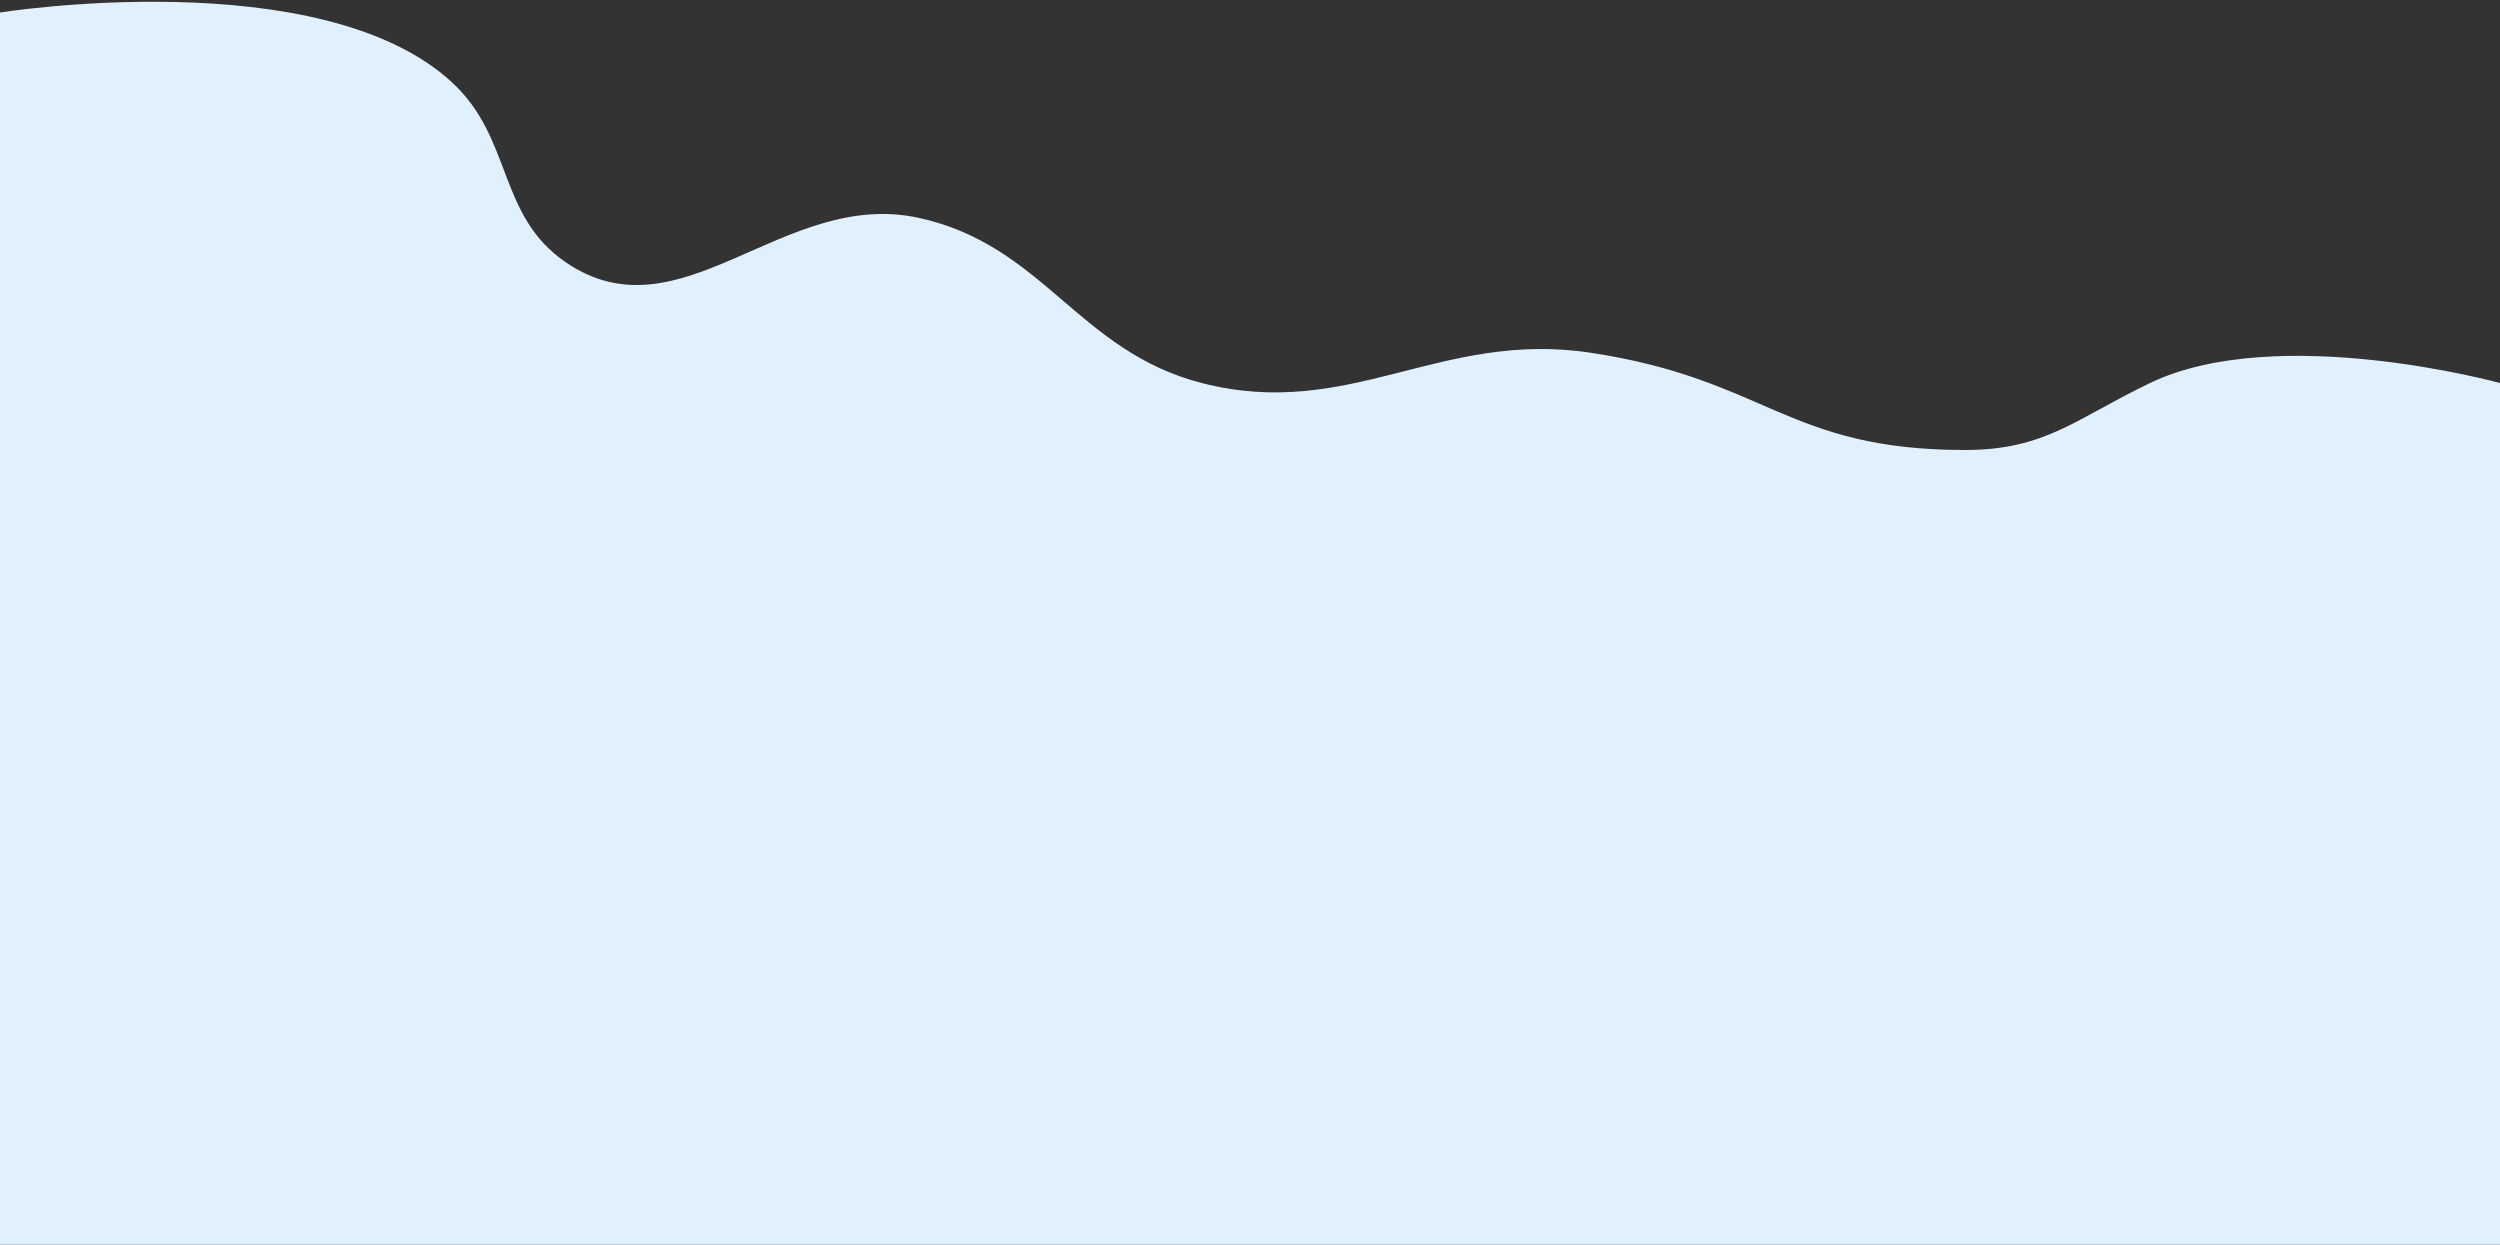 <?xml version="1.0" encoding="UTF-8"?> <svg xmlns="http://www.w3.org/2000/svg" width="1400" height="697" viewBox="0 0 1400 697" fill="none"><rect x="0" y="0" width="1400" height="697" fill="#333333" stroke="none"/><path d="M0 7C0 7 179.382 -21.634 253 46C287.386 77.591 278.388 120.74 317 147C381.286 190.72 438.546 105.415 514.5 122C584.518 137.288 603.598 196.623 673 214.5C755.505 235.752 806.249 184.829 890.5 197.5C989.566 212.399 1000.32 252 1100.5 252C1145.5 252 1162.62 234.339 1204 214.5C1275.45 180.244 1400 214.5 1400 214.5V697H0V7Z" fill="#E1F0FD"></path></svg> 